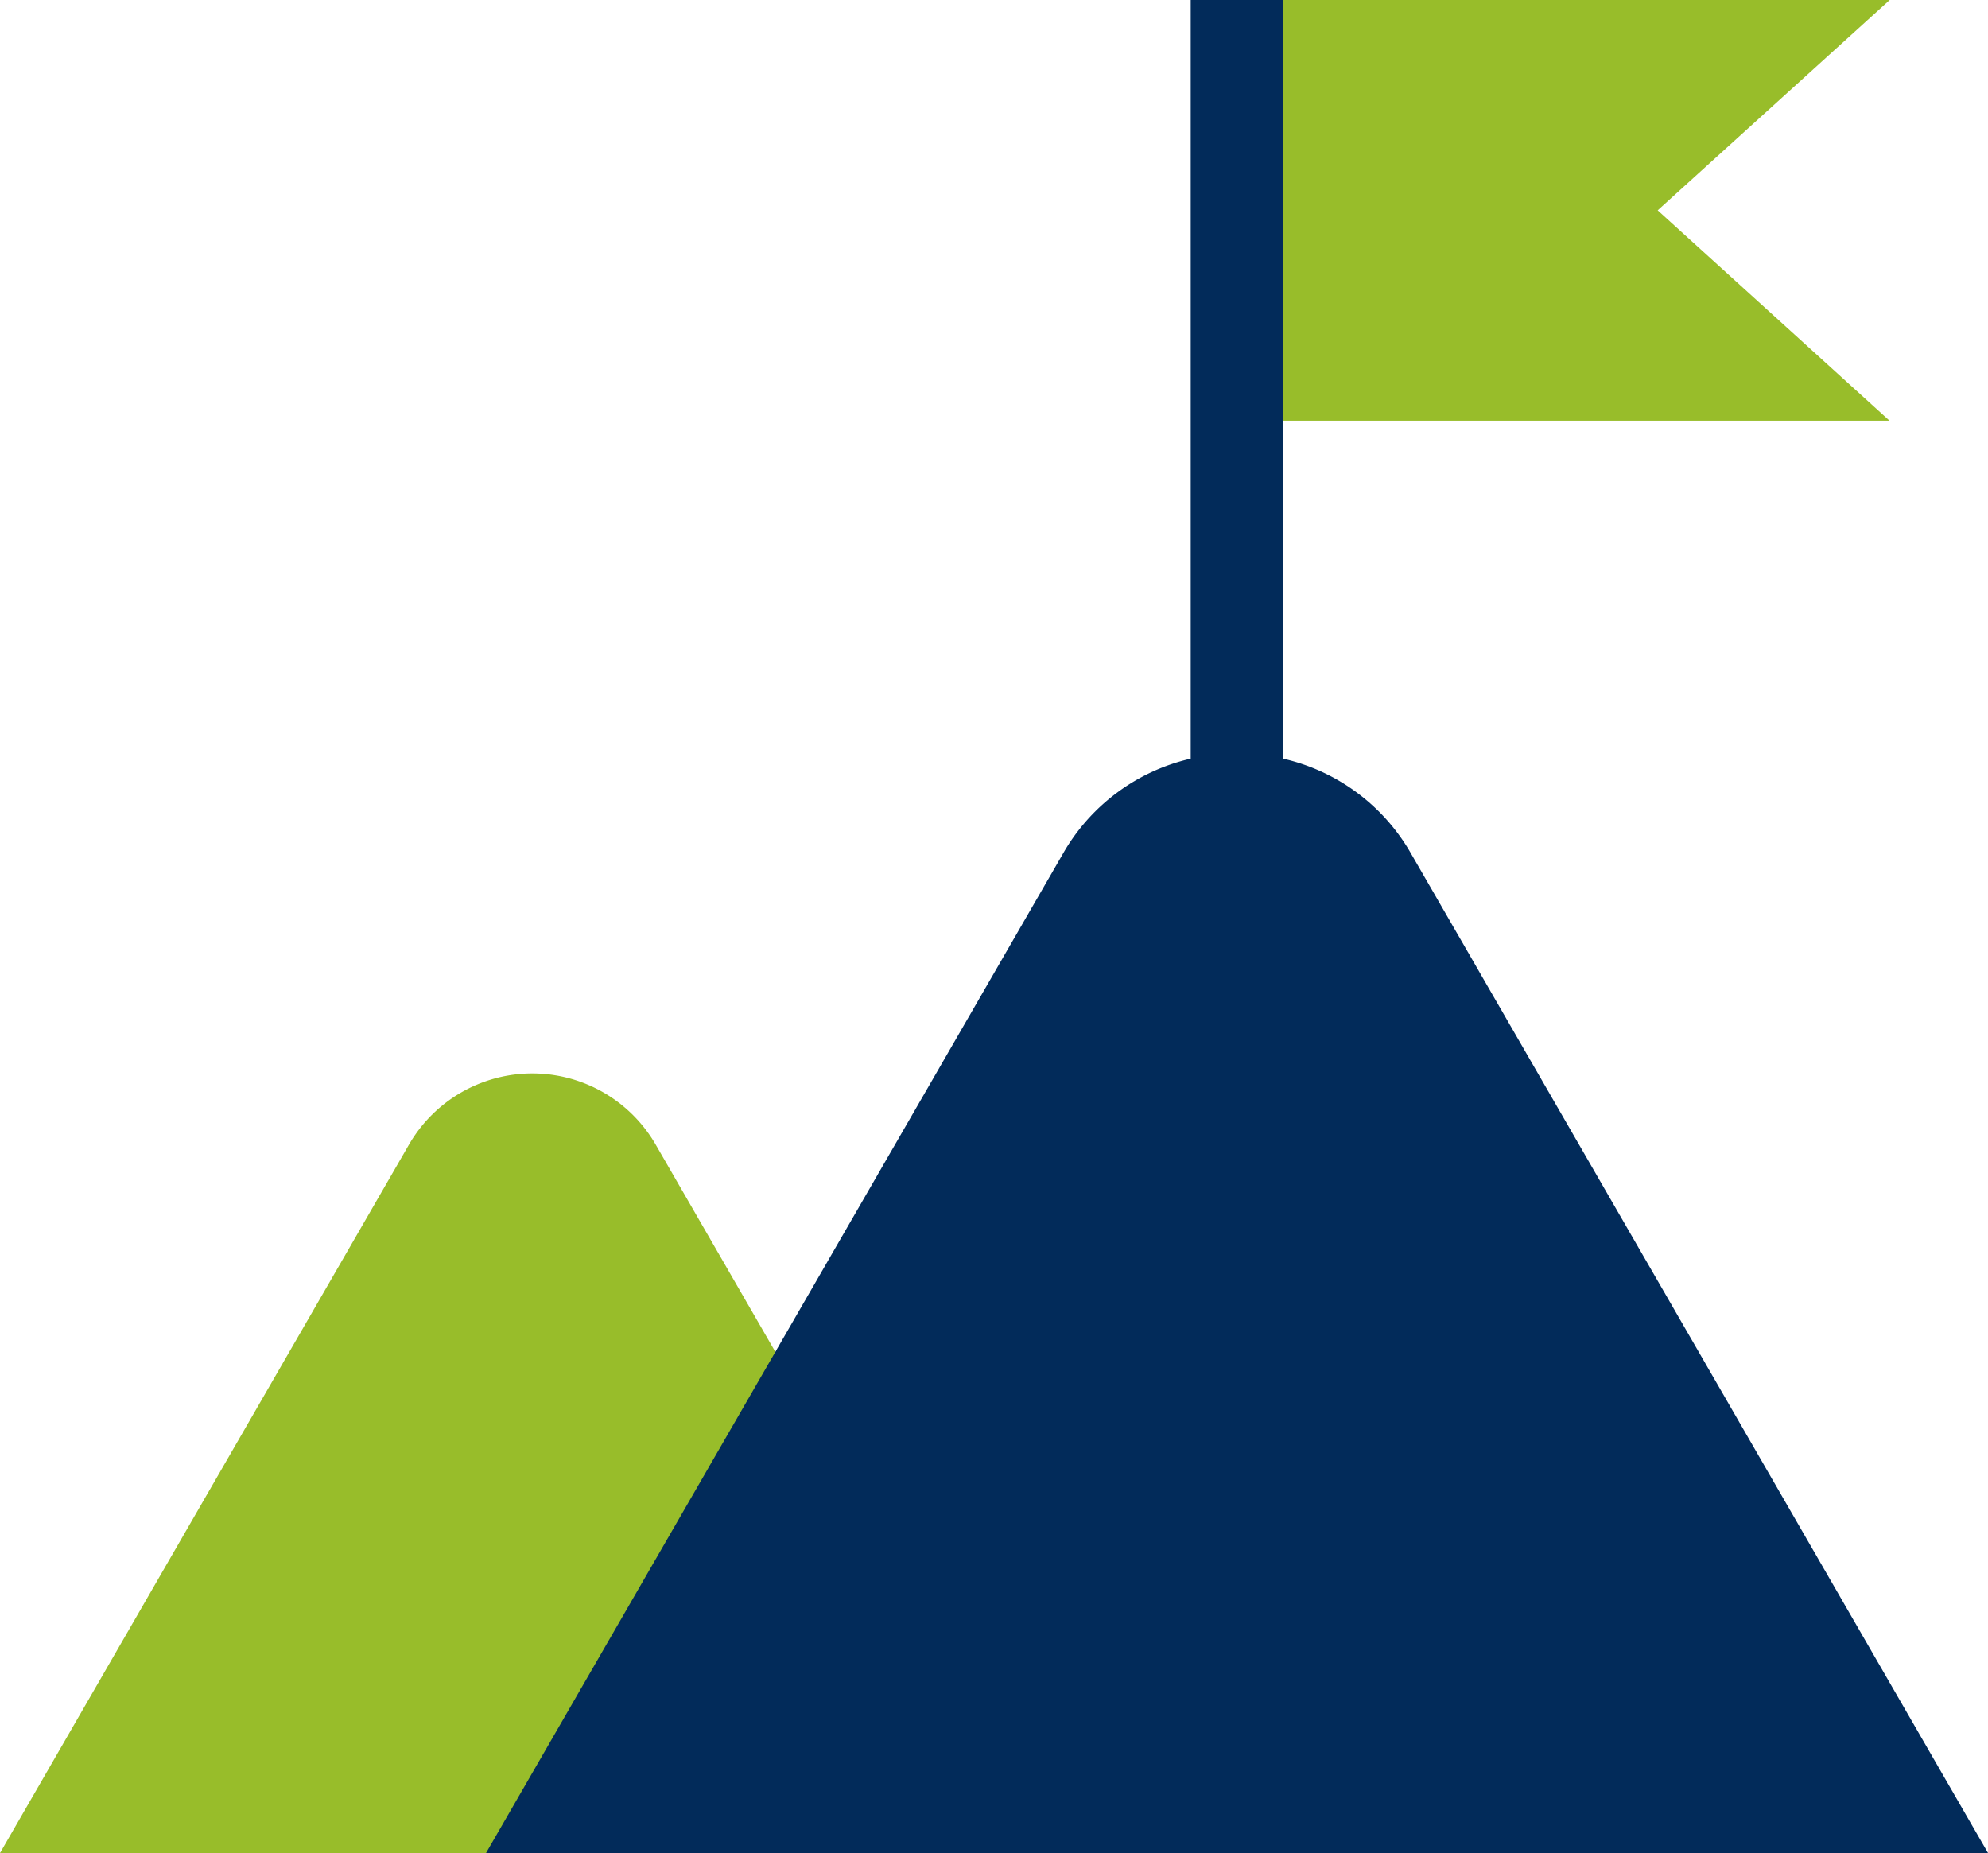 <svg id="Group_725" data-name="Group 725" xmlns="http://www.w3.org/2000/svg" xmlns:xlink="http://www.w3.org/1999/xlink" width="42.917" height="40" viewBox="0 0 42.917 40">
  <defs>
    <clipPath id="clip-path">
      <rect id="Rectangle_4600" data-name="Rectangle 4600" width="42.917" height="40" fill="none"/>
    </clipPath>
  </defs>
  <path id="Path_849" data-name="Path 849" d="M26.7,0V9.08h14.09L35.786,4.54,40.795,0Z" fill="#98bd2a"/>
  <g id="Group_726" data-name="Group 726">
    <g id="Group_725-2" data-name="Group 725" clip-path="url(#clip-path)">
      <path id="Path_850" data-name="Path 850" d="M8.828,24.709,0,40H22.984L14.156,24.709a3.076,3.076,0,0,0-5.328,0L0,40H22.984L14.156,24.709a3.076,3.076,0,0,0-5.328,0" fill="#98bd2a"/>
      <path id="Path_851" data-name="Path 851" d="M30.463,18.428a4.272,4.272,0,0,0-2.758-2.05V0h-2V16.377a4.276,4.276,0,0,0-2.758,2.051L10.492,40H42.918Z" fill="#022b5a"/>
    </g>
  </g>
</svg>
